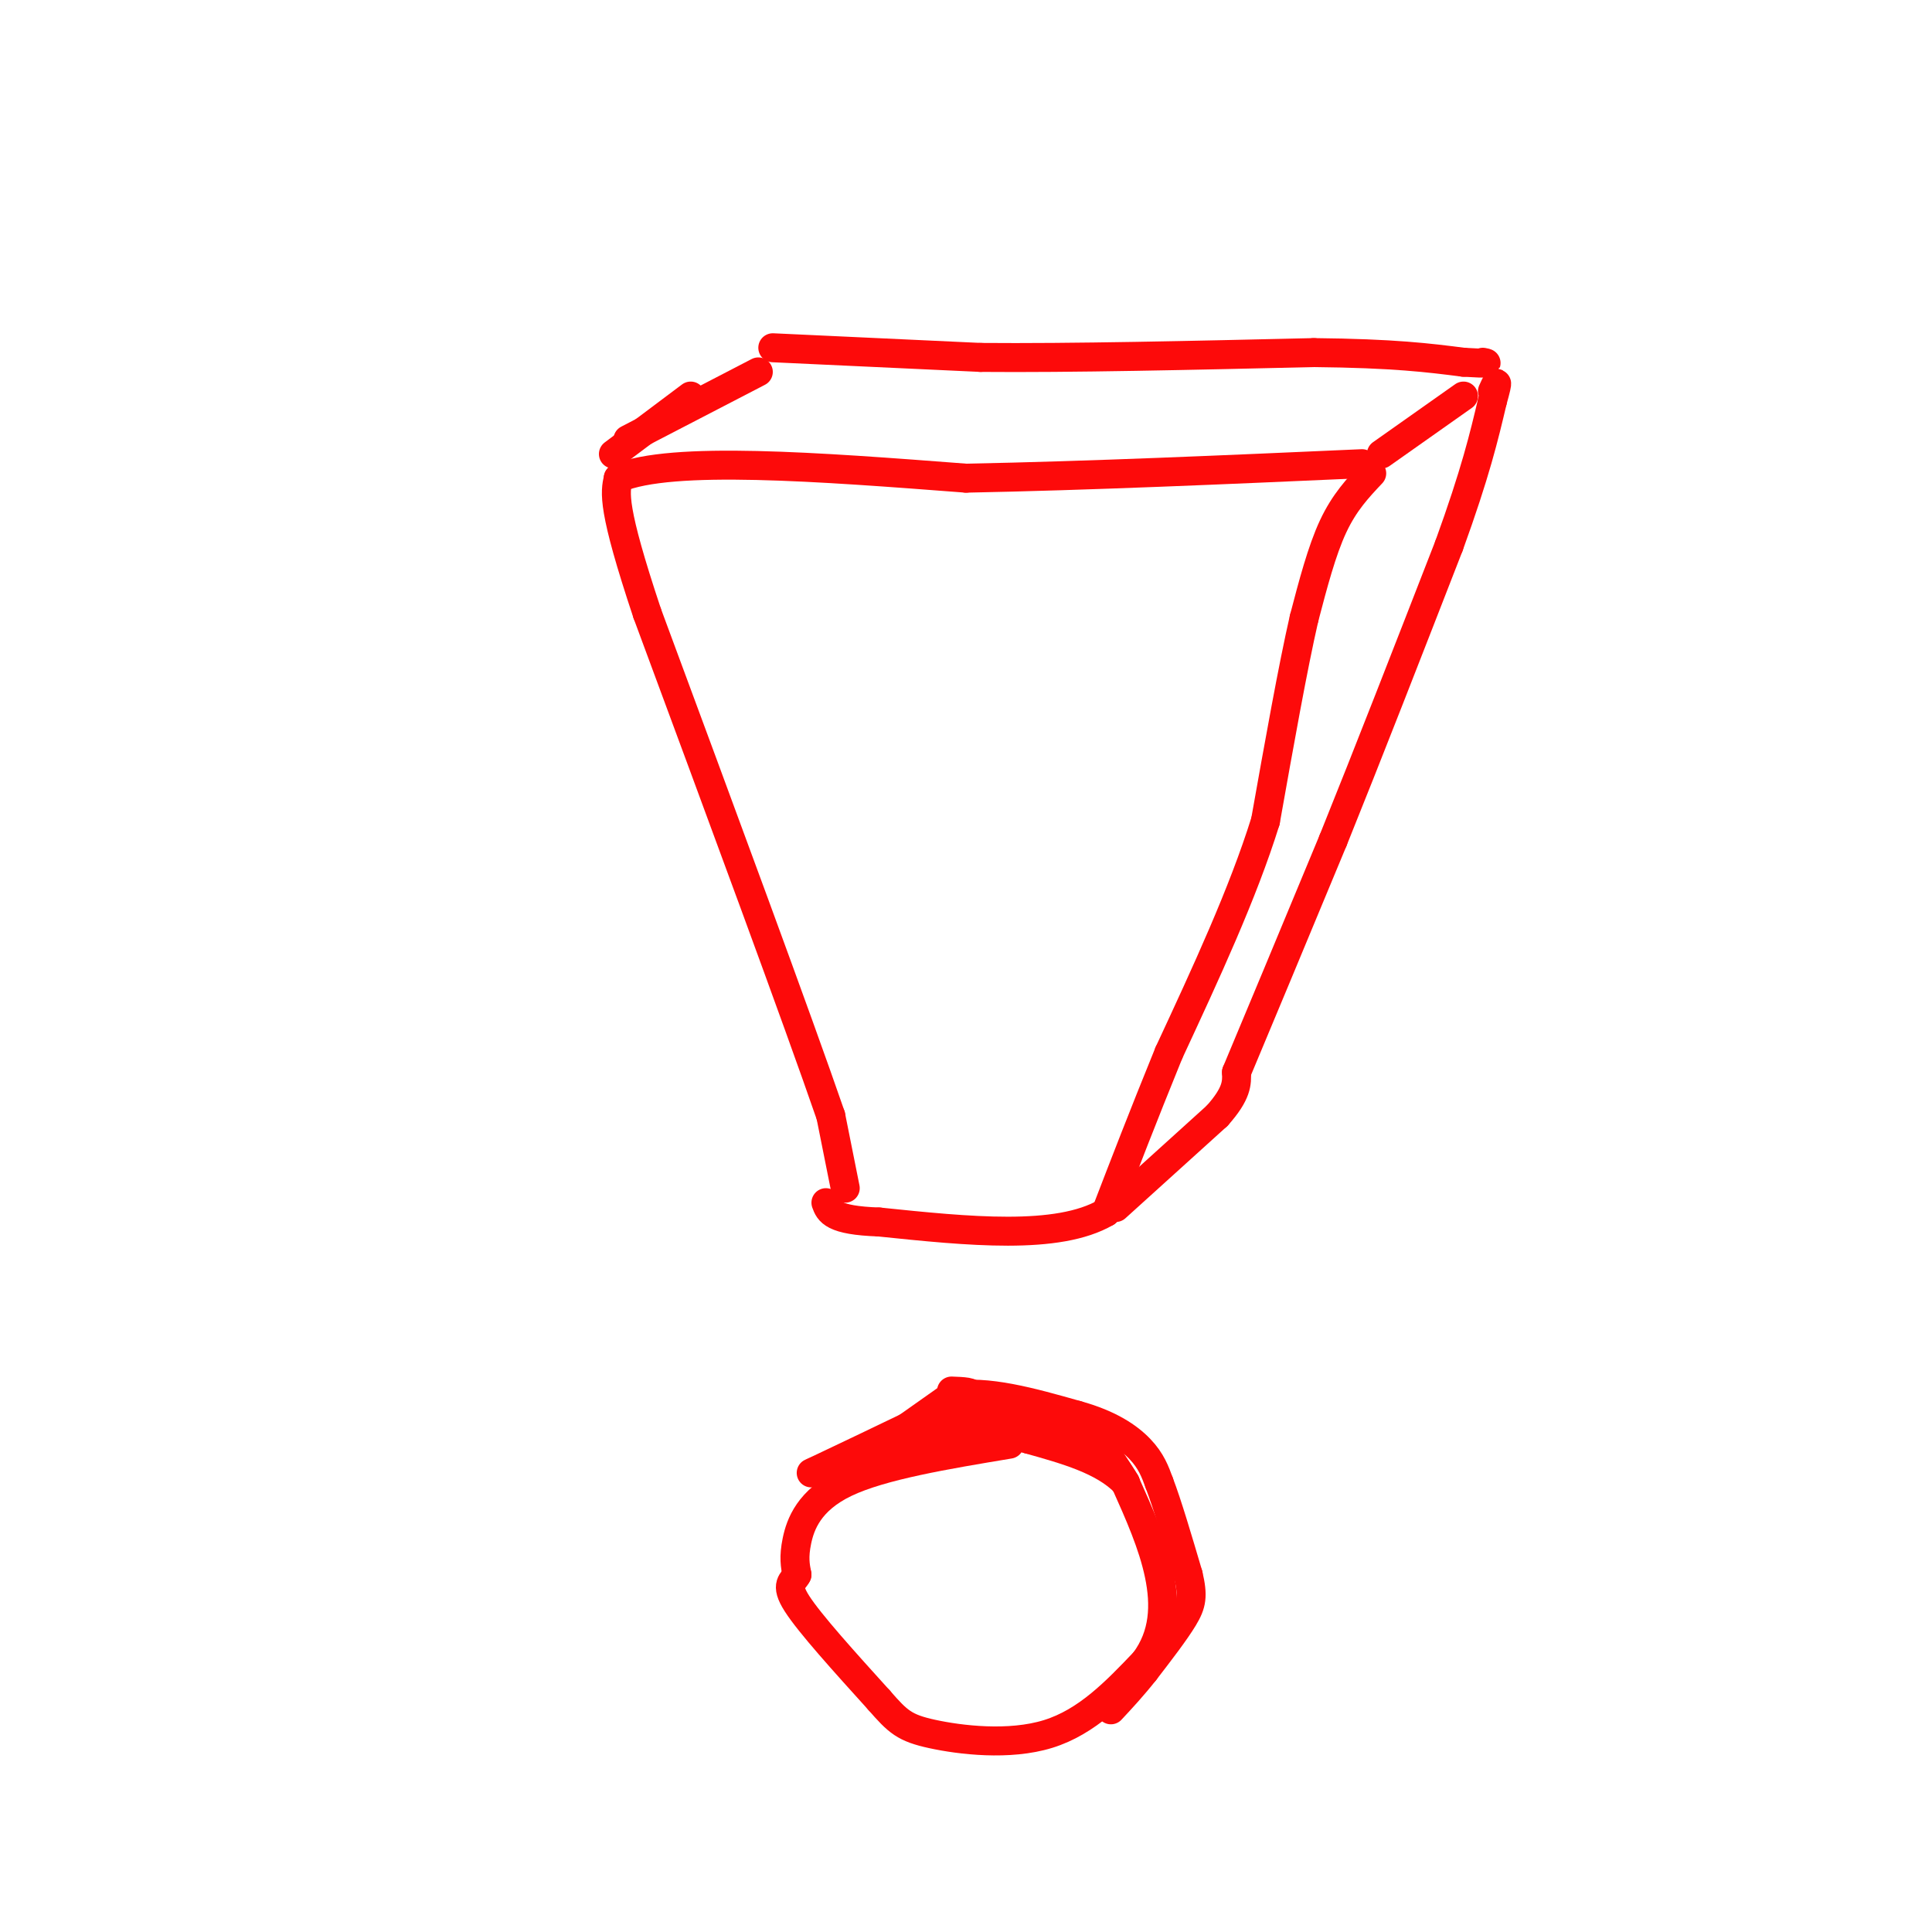 <svg viewBox='0 0 400 400' version='1.1' xmlns='http://www.w3.org/2000/svg' xmlns:xlink='http://www.w3.org/1999/xlink'><g fill='none' stroke='rgb(253,10,10)' stroke-width='6' stroke-linecap='round' stroke-linejoin='round'><path d='M175,246c0.000,0.000 -3.000,-15.000 -3,-15'/><path d='M172,231c-6.833,-19.833 -22.417,-61.917 -38,-104'/><path d='M134,127c-7.333,-22.000 -6.667,-25.000 -6,-28'/><path d='M128,99c11.000,-4.667 41.500,-2.333 72,0'/><path d='M200,99c25.667,-0.500 53.833,-1.750 82,-3'/><path d='M284,98c-2.833,3.000 -5.667,6.000 -8,11c-2.333,5.000 -4.167,12.000 -6,19'/><path d='M270,128c-2.333,10.167 -5.167,26.083 -8,42'/><path d='M262,170c-4.667,15.000 -12.333,31.500 -20,48'/><path d='M242,218c-5.500,13.500 -9.250,23.250 -13,33'/><path d='M229,251c-10.000,5.833 -28.500,3.917 -47,2'/><path d='M182,253c-9.667,-0.333 -10.333,-2.167 -11,-4'/><path d='M209,299c-13.244,2.200 -26.489,4.400 -34,8c-7.511,3.600 -9.289,8.600 -10,12c-0.711,3.400 -0.356,5.200 0,7'/><path d='M165,326c-0.756,1.533 -2.644,1.867 0,6c2.644,4.133 9.822,12.067 17,20'/><path d='M182,352c3.929,4.500 5.250,5.750 11,7c5.750,1.250 15.929,2.500 24,0c8.071,-2.500 14.036,-8.750 20,-15'/><path d='M237,344c4.089,-5.489 4.311,-11.711 3,-18c-1.311,-6.289 -4.156,-12.644 -7,-19'/><path d='M233,307c-4.500,-4.667 -12.250,-6.833 -20,-9'/><path d='M213,298c-5.000,-1.500 -7.500,-0.750 -10,0'/><path d='M130,91c0.000,0.000 27.000,-14.000 27,-14'/><path d='M286,94c0.000,0.000 17.000,-12.000 17,-12'/><path d='M160,72c0.000,0.000 43.000,2.000 43,2'/><path d='M203,74c18.667,0.167 43.833,-0.417 69,-1'/><path d='M272,73c16.667,0.167 23.833,1.083 31,2'/><path d='M303,75c5.833,0.333 4.917,0.167 4,0'/><path d='M231,250c0.000,0.000 21.000,-19.000 21,-19'/><path d='M252,231c4.167,-4.667 4.083,-6.833 4,-9'/><path d='M256,222c4.000,-9.500 12.000,-28.750 20,-48'/><path d='M276,174c7.333,-18.167 15.667,-39.583 24,-61'/><path d='M300,113c5.500,-15.167 7.250,-22.583 9,-30'/><path d='M309,83c1.500,-5.333 0.750,-3.667 0,-2'/><path d='M180,301c0.000,0.000 17.000,-12.000 17,-12'/><path d='M197,289c7.167,-1.333 16.583,1.333 26,4'/><path d='M223,293c6.756,1.867 10.644,4.533 13,7c2.356,2.467 3.178,4.733 4,7'/><path d='M240,307c1.667,4.333 3.833,11.667 6,19'/><path d='M246,326c1.067,4.467 0.733,6.133 -1,9c-1.733,2.867 -4.867,6.933 -8,11'/><path d='M237,346c-2.500,3.167 -4.750,5.583 -7,8'/><path d='M192,293c0.000,0.000 26.000,1.000 26,1'/><path d='M218,294c5.778,0.644 7.222,1.756 9,4c1.778,2.244 3.889,5.622 6,9'/><path d='M233,307c0.036,-0.095 -2.875,-4.833 -6,-8c-3.125,-3.167 -6.464,-4.762 -12,-5c-5.536,-0.238 -13.268,0.881 -21,2'/><path d='M194,296c-7.000,1.500 -14.000,4.250 -21,7'/><path d='M173,303c-4.956,1.800 -6.844,2.800 -3,1c3.844,-1.800 13.422,-6.400 23,-11'/><path d='M193,293c5.167,-2.500 6.583,-3.250 8,-4'/><path d='M201,289c0.667,-0.833 -1.667,-0.917 -4,-1'/><path d='M127,94c0.000,0.000 16.000,-12.000 16,-12'/></g>
</svg>